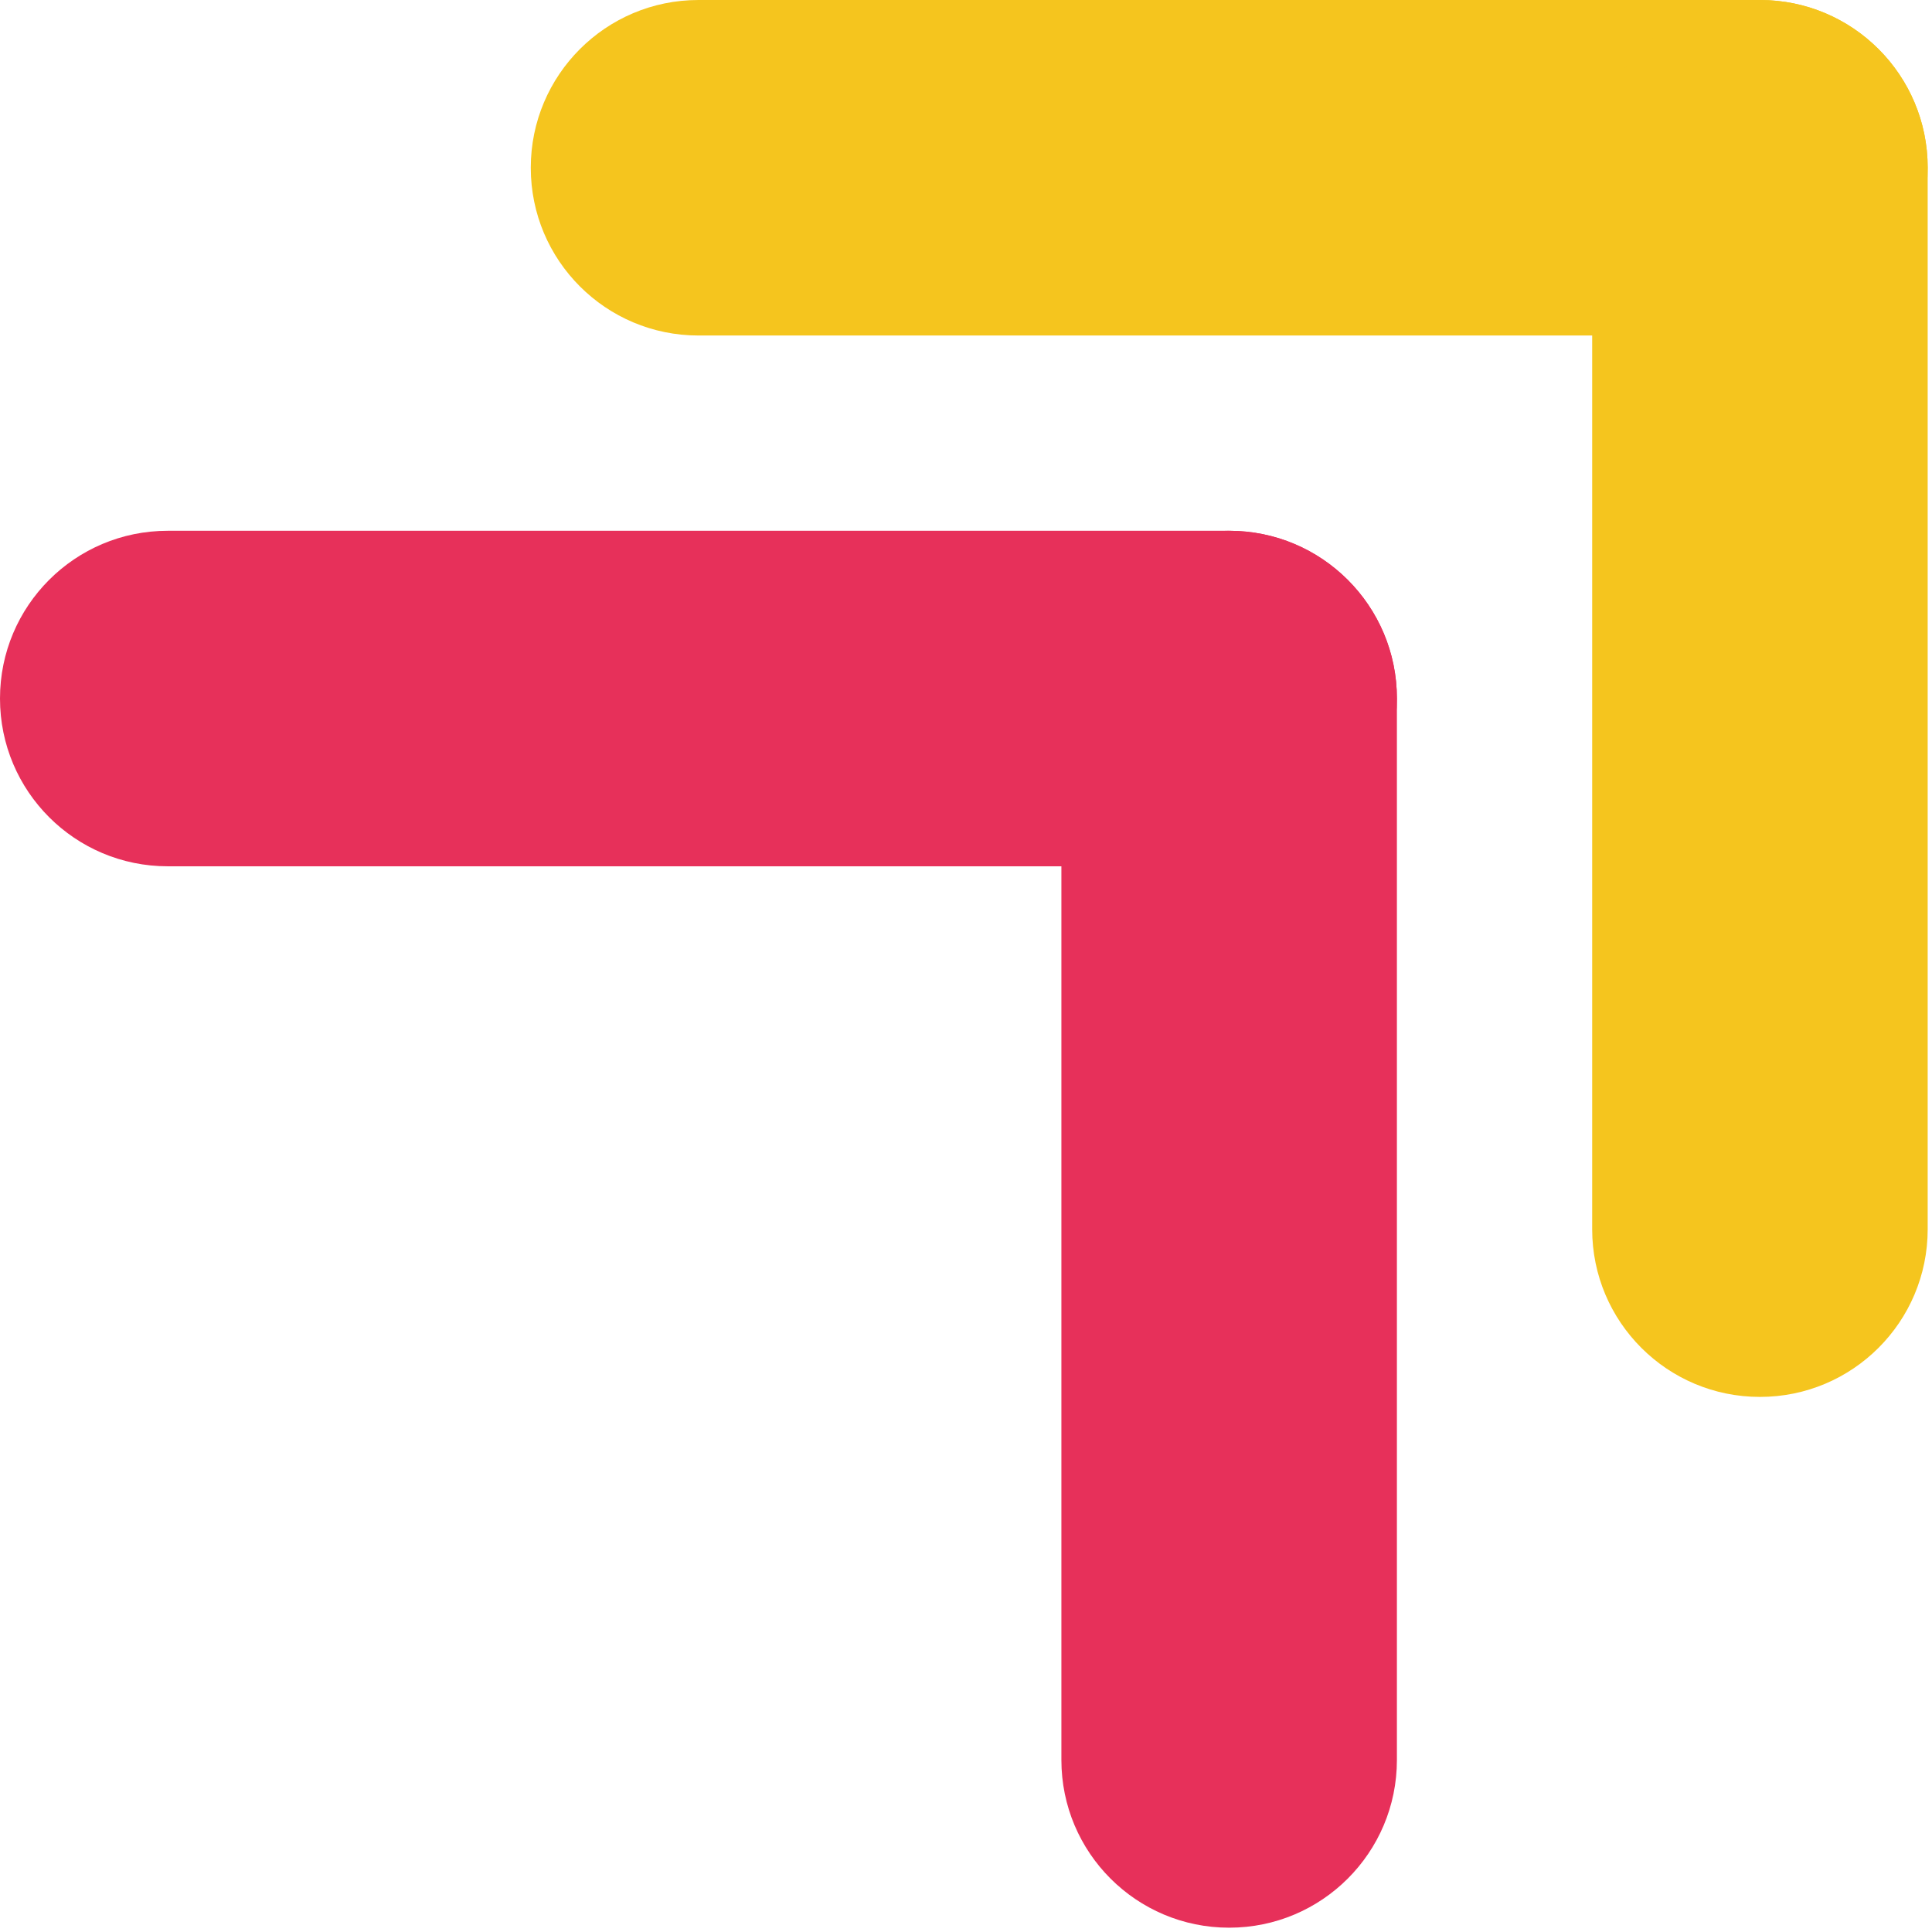 <svg width="112" height="112" viewBox="0 0 112 112" fill="none" xmlns="http://www.w3.org/2000/svg">
<g clip-path="url(#clip0_42_777)">
<path d="M102.03 0H40.49C35.122 0 30.77 4.352 30.77 9.72V9.73C30.77 15.098 35.122 19.45 40.49 19.45H102.03C107.398 19.45 111.75 15.098 111.75 9.73V9.72C111.75 4.352 107.398 0 102.03 0Z" fill="#F5C51E"/>
<path d="M111.75 71.26V9.72C111.75 4.352 107.398 0 102.03 0L102.02 0C96.652 0 92.3 4.352 92.3 9.72V71.26C92.3 76.628 96.652 80.98 102.02 80.98H102.03C107.398 80.98 111.75 76.628 111.75 71.26Z" fill="#F5C51E"/>
<path d="M71.26 30.77H9.72C4.352 30.77 0 35.122 0 40.49V40.5C0 45.868 4.352 50.22 9.72 50.22H71.26C76.628 50.22 80.98 45.868 80.98 40.5V40.49C80.98 35.122 76.628 30.77 71.26 30.77Z" fill="#E7305A"/>
<path d="M80.98 102.03V40.49C80.98 35.122 76.628 30.77 71.26 30.77H71.25C65.882 30.77 61.53 35.122 61.53 40.49V102.03C61.53 107.398 65.882 111.75 71.25 111.75H71.26C76.628 111.75 80.98 107.398 80.98 102.03Z" fill="#E7305A"/>
</g>
<defs>
<clipPath id="clip0_42_777">
<rect width="111.75" height="111.74" fill="white"/>
</clipPath>
</defs>
</svg>
